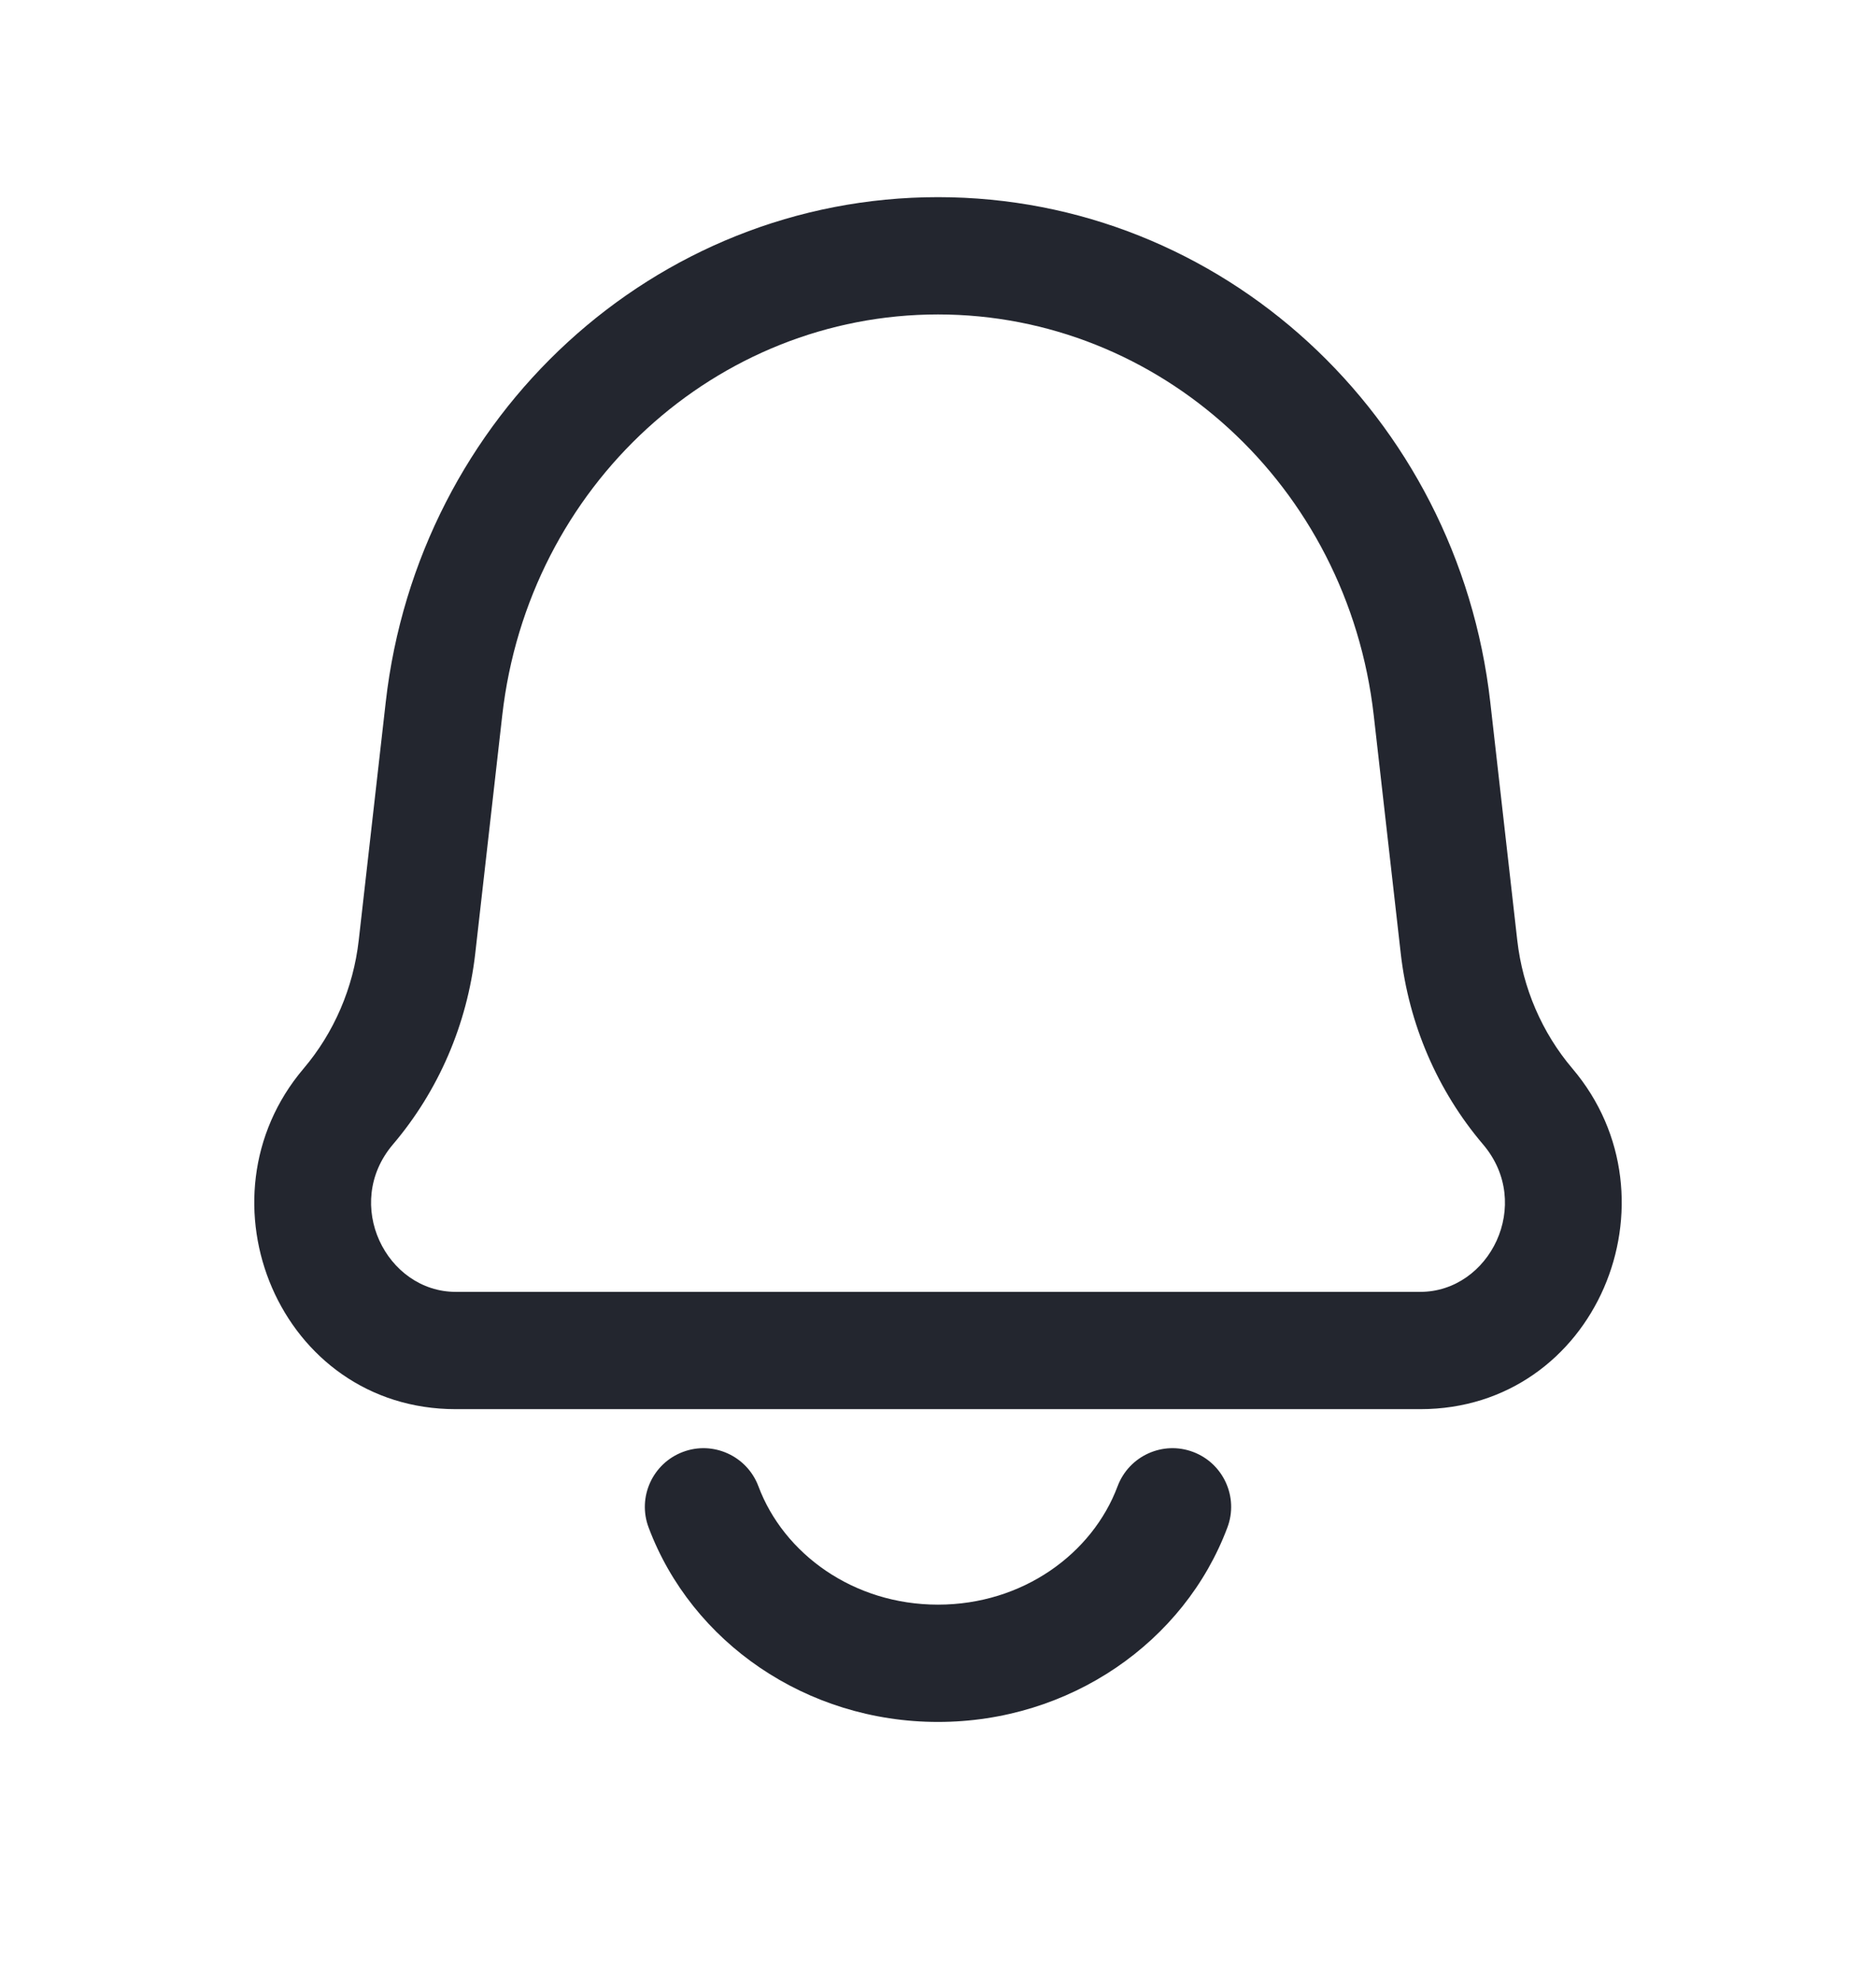 <svg width="18" height="19" viewBox="0 0 18 19" fill="none" xmlns="http://www.w3.org/2000/svg">
<g id="Huge-icon/interface/outline/notification ">
<path id="Vector" d="M3.342 10.613L2.913 10.249L2.913 10.249L3.342 10.613ZM4.001 9.082L3.442 9.019L4.001 9.082ZM13.999 9.082L14.558 9.019L13.999 9.082ZM14.658 10.613L15.087 10.249V10.249L14.658 10.613ZM13.74 6.799L13.181 6.862L13.74 6.799ZM4.26 6.799L4.819 6.862L4.26 6.799ZM11.777 14.65C11.886 14.36 11.738 14.035 11.447 13.926C11.156 13.817 10.832 13.965 10.723 14.256L11.777 14.65ZM7.277 14.256C7.168 13.965 6.843 13.817 6.553 13.926C6.262 14.035 6.114 14.36 6.223 14.65L7.277 14.256ZM13.627 12.391H4.373V13.516H13.627V12.391ZM13.181 6.862L13.44 9.145L14.558 9.019L14.299 6.735L13.181 6.862ZM4.56 9.145L4.819 6.862L3.701 6.735L3.442 9.019L4.56 9.145ZM3.77 10.977C4.209 10.461 4.483 9.822 4.56 9.145L3.442 9.019C3.39 9.476 3.205 9.905 2.913 10.249L3.77 10.977ZM13.44 9.145C13.517 9.822 13.791 10.461 14.23 10.977L15.087 10.249C14.795 9.905 14.61 9.476 14.558 9.019L13.44 9.145ZM4.373 12.391C3.708 12.391 3.284 11.549 3.77 10.977L2.913 10.249C1.849 11.502 2.684 13.516 4.373 13.516V12.391ZM13.627 13.516C15.316 13.516 16.151 11.502 15.087 10.249L14.23 10.977C14.716 11.549 14.293 12.391 13.627 12.391V13.516ZM14.299 6.735C13.988 3.987 11.721 1.891 9 1.891V3.016C11.123 3.016 12.931 4.656 13.181 6.862L14.299 6.735ZM4.819 6.862C5.069 4.656 6.877 3.016 9 3.016V1.891C6.279 1.891 4.012 3.987 3.701 6.735L4.819 6.862ZM10.723 14.256C10.481 14.902 9.813 15.391 9 15.391V16.516C10.264 16.516 11.364 15.752 11.777 14.65L10.723 14.256ZM9 15.391C8.187 15.391 7.519 14.902 7.277 14.256L6.223 14.65C6.636 15.752 7.736 16.516 9 16.516V15.391Z" fill="#23262F"/>
</g>
</svg>
